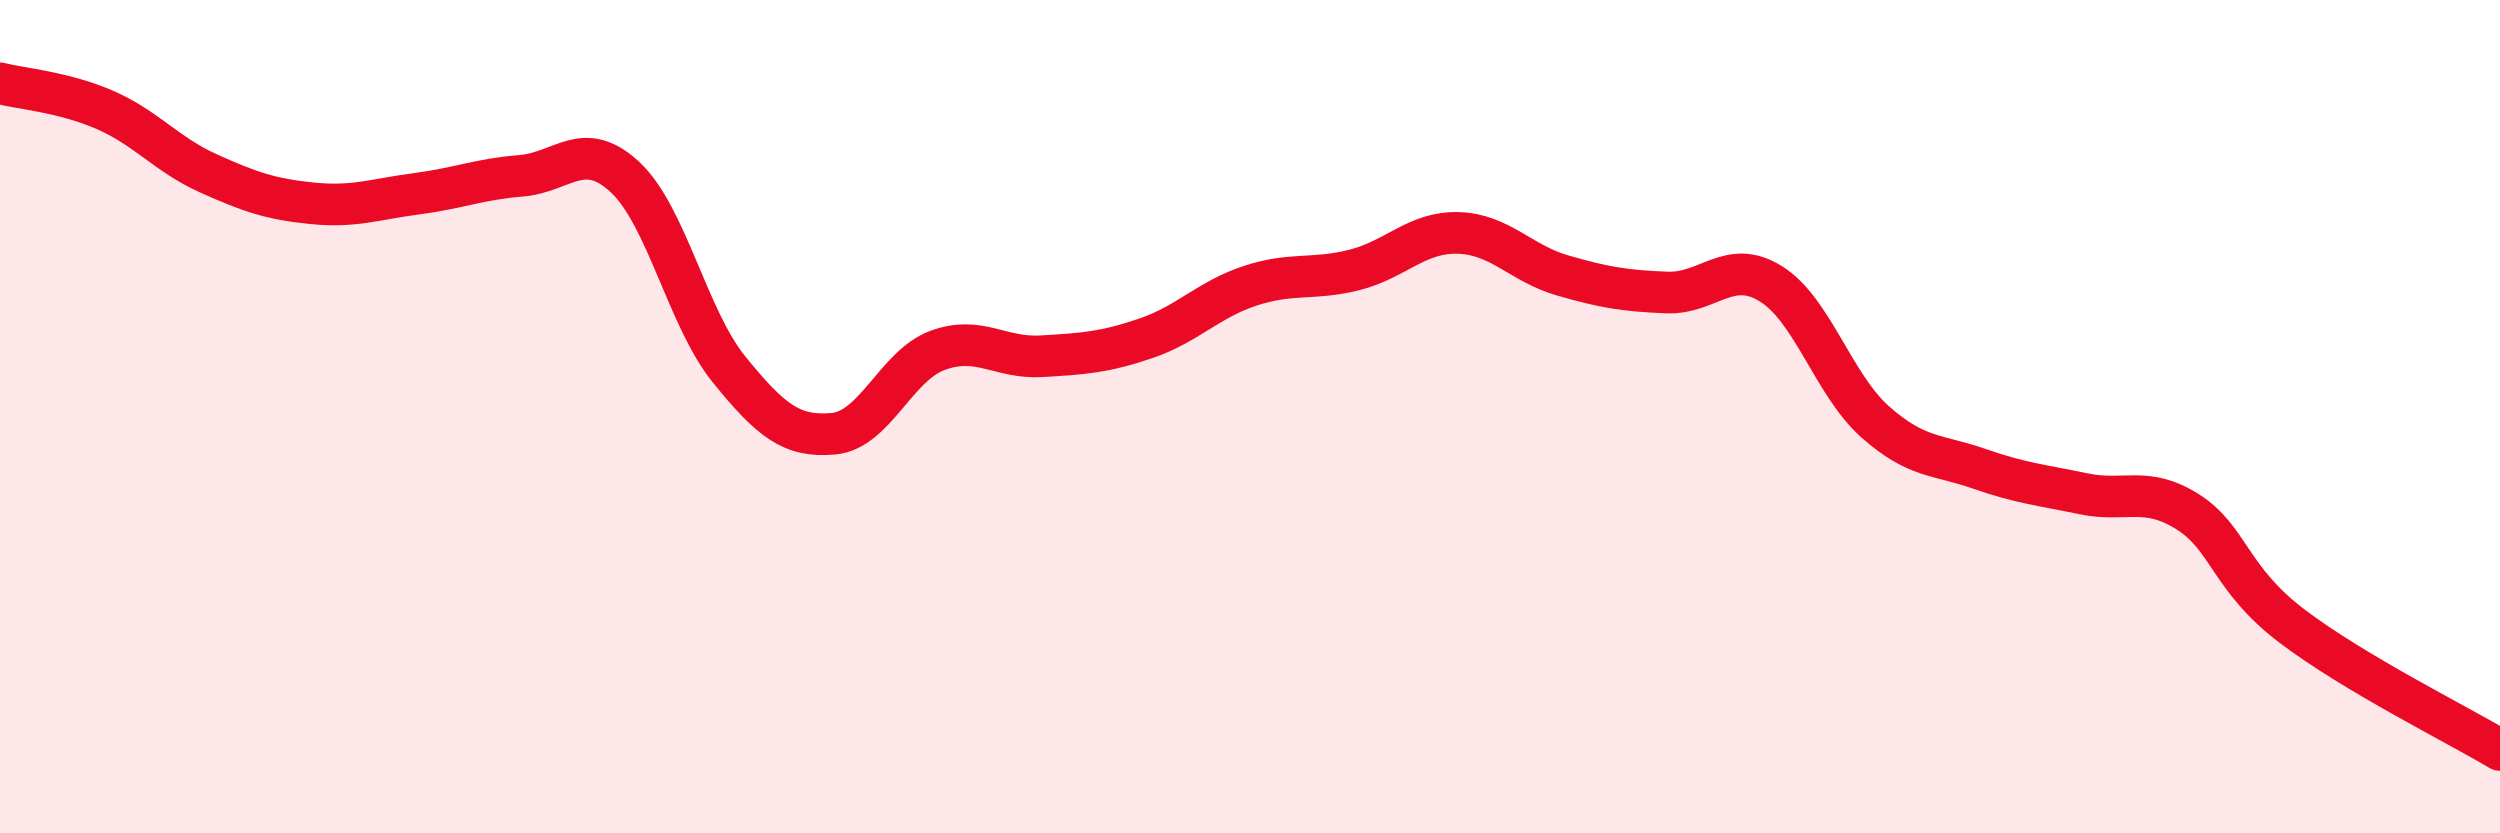 
    <svg width="60" height="20" viewBox="0 0 60 20" xmlns="http://www.w3.org/2000/svg">
      <path
        d="M 0,2 C 0.5,2.13 1.5,2.2 2.5,2.63 C 3.5,3.06 4,3.71 5,4.16 C 6,4.61 6.5,4.78 7.5,4.88 C 8.5,4.98 9,4.78 10,4.65 C 11,4.52 11.5,4.3 12.5,4.22 C 13.5,4.14 14,3.32 15,4.25 C 16,5.18 16.5,7.64 17.5,8.87 C 18.5,10.1 19,10.5 20,10.41 C 21,10.32 21.5,8.78 22.5,8.41 C 23.5,8.04 24,8.61 25,8.55 C 26,8.49 26.5,8.46 27.5,8.12 C 28.5,7.78 29,7.19 30,6.86 C 31,6.53 31.5,6.73 32.5,6.48 C 33.5,6.23 34,5.56 35,5.59 C 36,5.62 36.5,6.32 37.5,6.61 C 38.5,6.9 39,6.98 40,7.02 C 41,7.06 41.5,6.19 42.5,6.81 C 43.5,7.43 44,9.23 45,10.12 C 46,11.01 46.5,10.9 47.5,11.25 C 48.5,11.6 49,11.64 50,11.85 C 51,12.06 51.5,11.65 52.5,12.28 C 53.5,12.91 53.5,13.88 55,15.02 C 56.5,16.16 59,17.4 60,18L60 20L0 20Z"
        fill="#EB0A25"
        opacity="0.1"
        stroke-linecap="round"
        stroke-linejoin="round"
      />
      <path
        d="M 0,2 C 0.5,2.13 1.5,2.2 2.5,2.63 C 3.5,3.06 4,3.71 5,4.16 C 6,4.61 6.5,4.78 7.5,4.88 C 8.5,4.98 9,4.78 10,4.65 C 11,4.52 11.5,4.3 12.5,4.22 C 13.5,4.14 14,3.32 15,4.25 C 16,5.18 16.5,7.64 17.5,8.87 C 18.5,10.1 19,10.5 20,10.41 C 21,10.32 21.5,8.78 22.5,8.41 C 23.5,8.04 24,8.61 25,8.55 C 26,8.49 26.5,8.46 27.5,8.12 C 28.5,7.78 29,7.19 30,6.86 C 31,6.53 31.5,6.73 32.5,6.48 C 33.5,6.23 34,5.56 35,5.59 C 36,5.62 36.5,6.32 37.5,6.61 C 38.5,6.9 39,6.98 40,7.02 C 41,7.06 41.5,6.19 42.5,6.81 C 43.5,7.43 44,9.23 45,10.12 C 46,11.01 46.5,10.9 47.5,11.25 C 48.5,11.6 49,11.64 50,11.85 C 51,12.06 51.5,11.65 52.5,12.28 C 53.5,12.91 53.5,13.88 55,15.02 C 56.5,16.16 59,17.4 60,18"
        stroke="#EB0A25"
        stroke-width="1"
        fill="none"
        stroke-linecap="round"
        stroke-linejoin="round"
      />
    </svg>
  